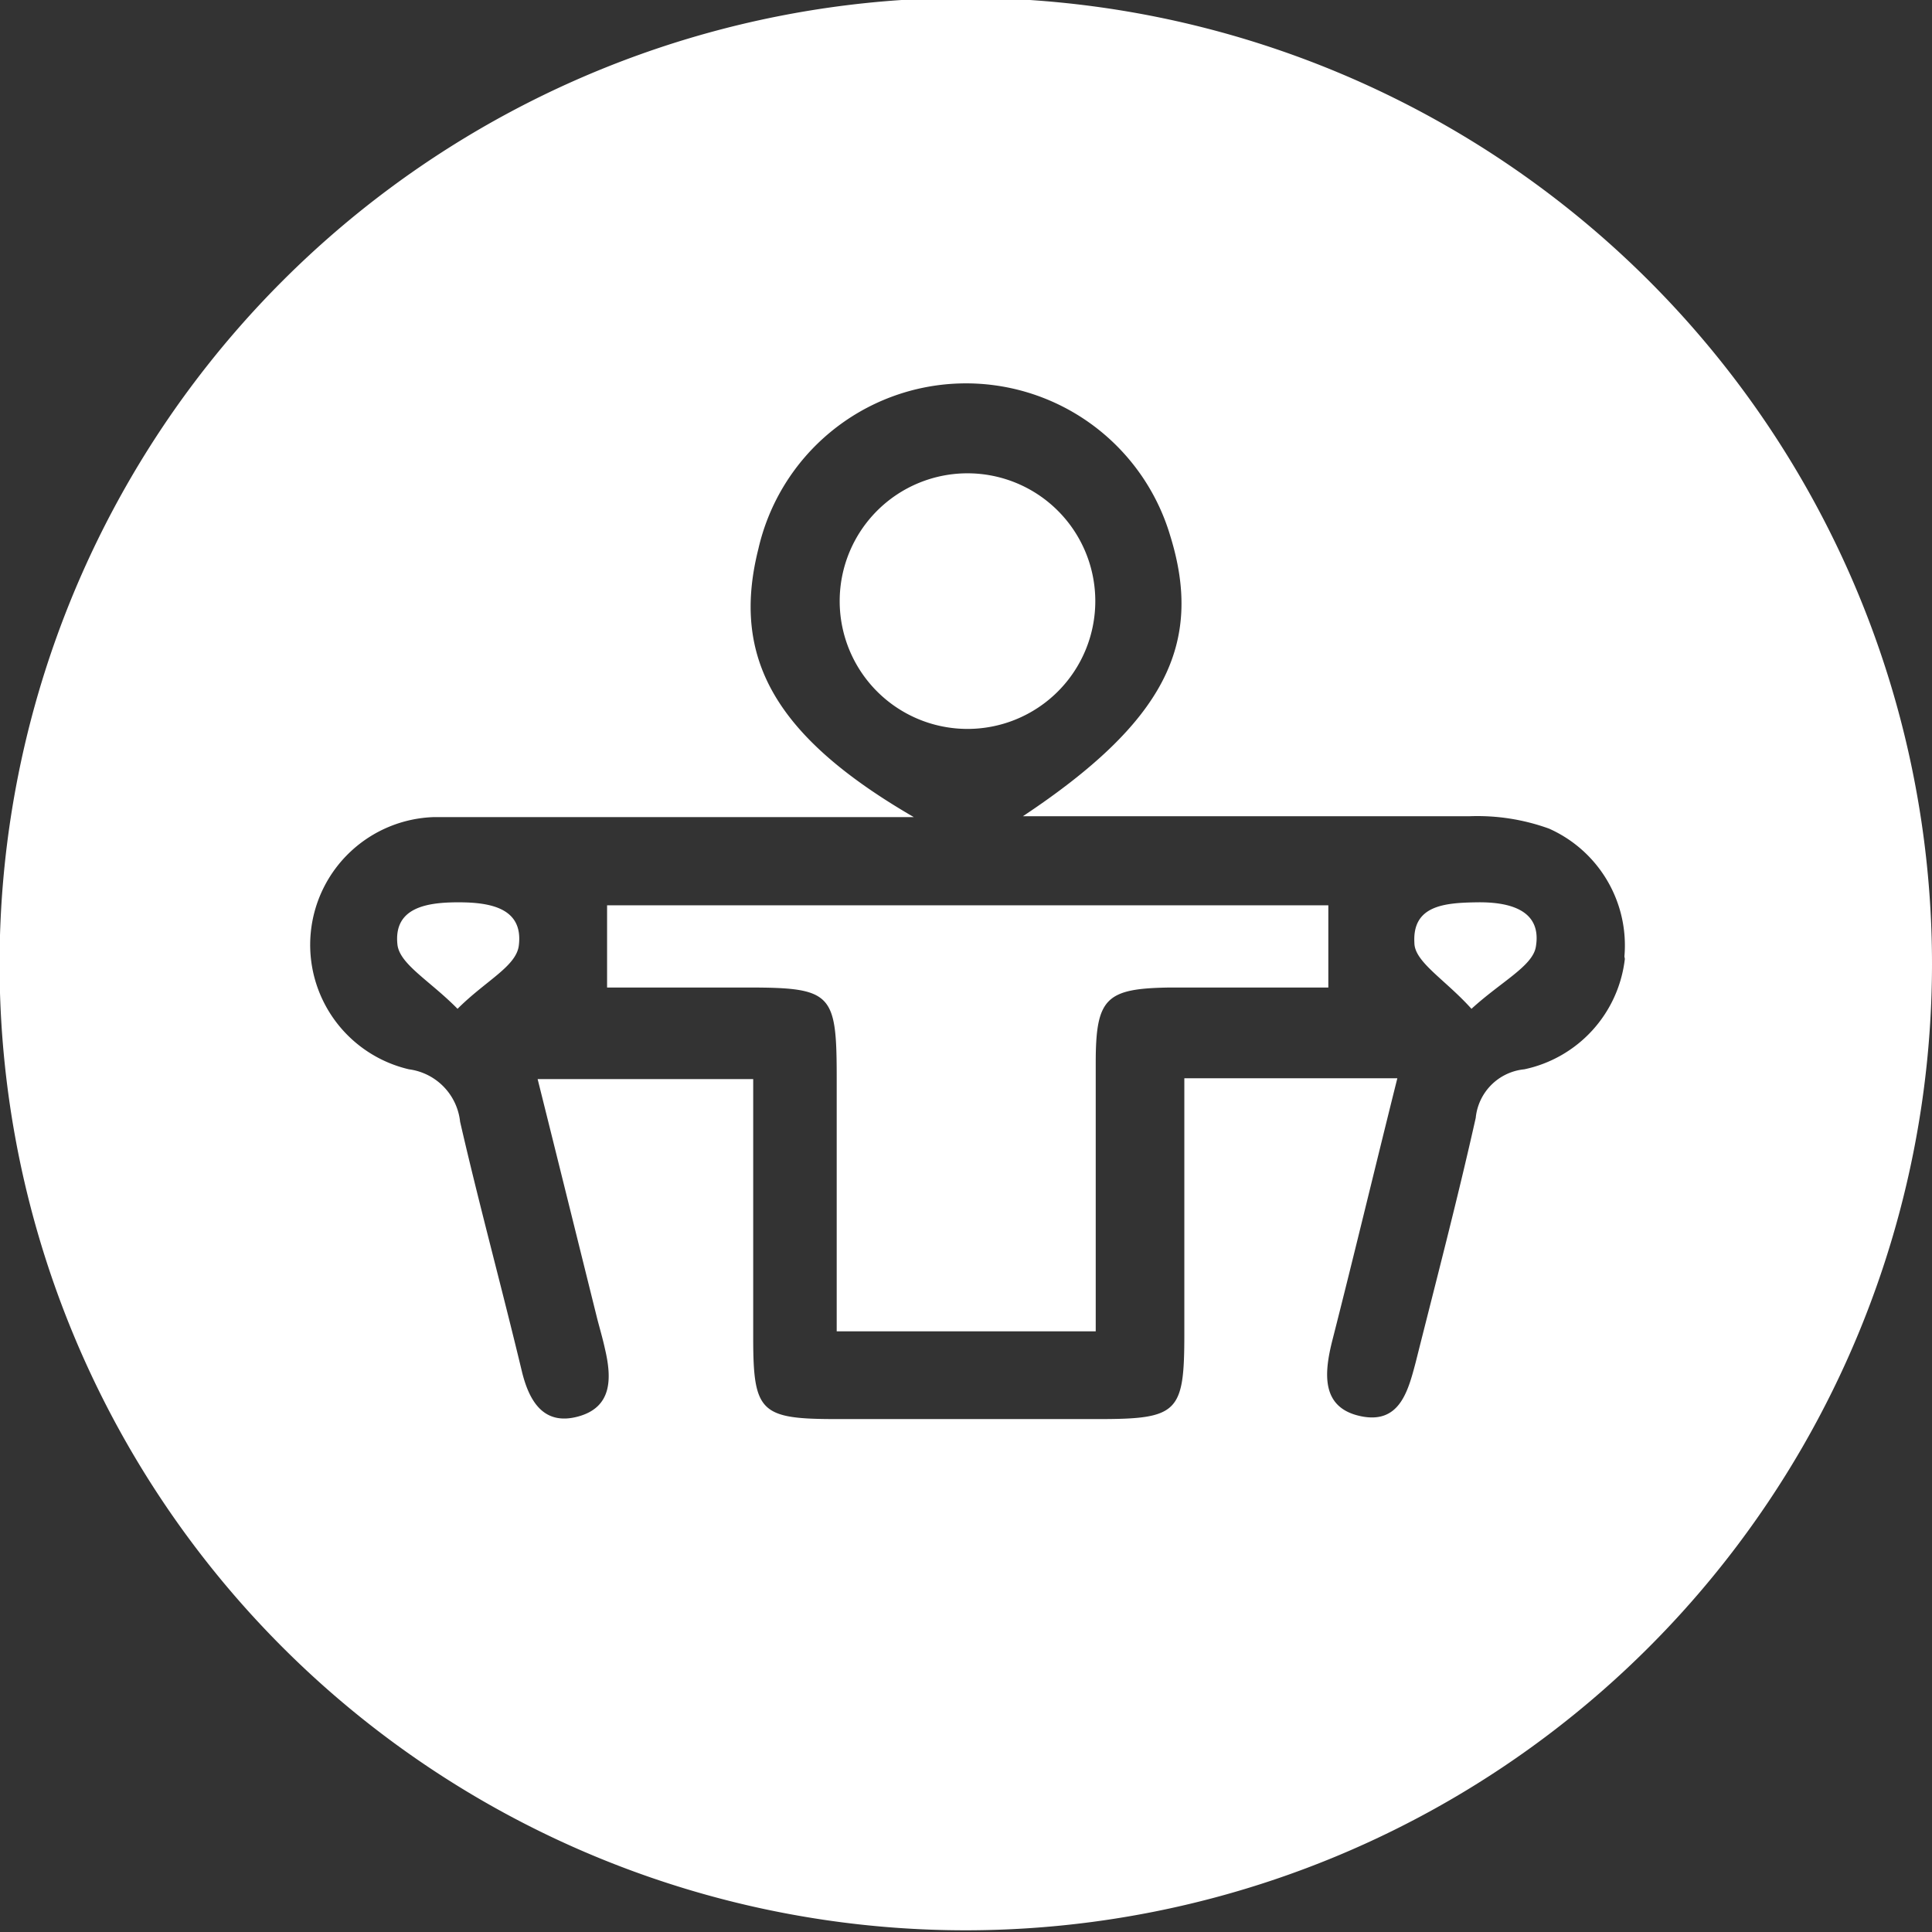 <svg viewBox="0 0 45.35 45.35" xmlns="http://www.w3.org/2000/svg" xmlns:xlink="http://www.w3.org/1999/xlink"><rect x="0" y="0" width="45.35" height="45.35" fill="#333333" stroke="none"/><clipPath id="a" transform="translate(-660.82 -360.82)"><path d="m660.82 360.82h45.35v45.35h-45.35z"/></clipPath><g clip-path="url(#a)"><path d="m673 383c.1-.87-.68-1-1.42-1s-1.53.12-1.43 1c.06.46.76.84 1.41 1.5.67-.67 1.39-1 1.44-1.5m10.53-5.07a3 3 0 0 0 3-3 3 3 0 1 0 -6 0 3 3 0 0 0 3 3m4.78 6.07h3.69v-1.93h-16.93v1.93h3.29c2 0 2.1.13 2.1 2.14v5.93h6.08c0-2.14 0-4.22 0-6.3 0-1.53.24-1.75 1.75-1.77m8.58-.95c.15-.86-.6-1.06-1.37-1.05s-1.53.07-1.48.95c0 .45.72.86 1.34 1.55.7-.64 1.43-1 1.51-1.45m2.09.28a3 3 0 0 1 -2.36 2.59 1.27 1.27 0 0 0 -1.14 1.14c-.43 1.92-.93 3.83-1.41 5.74-.18.68-.38 1.46-1.3 1.26s-.85-1-.66-1.76c.51-2 1-4.05 1.53-6.17h-5q0 3 0 6c0 1.84-.14 2-2 2h-6.17c-1.78 0-1.95-.16-1.95-1.91 0-2 0-4 0-6.07h-5.06c.48 1.92.94 3.78 1.4 5.63.06.23.13.47.18.7.16.68.18 1.37-.63 1.59s-1.15-.36-1.32-1.06c-.48-2-1-3.9-1.45-5.86a1.39 1.39 0 0 0 -1.2-1.23 3 3 0 0 1 .58-5.92h11.27c-3.26-1.89-4.29-3.74-3.65-6.29a5 5 0 0 1 9.67-.31c.79 2.55-.15 4.38-3.46 6.58h10.47a4.94 4.94 0 0 1 1.88.29 3 3 0 0 1 1.77 3m7.22.18a22.68 22.68 0 1 0 -22.68 22.68 22.69 22.69 0 0 0 22.68-22.68" fill="#fff" transform="translate(-660.82 -360.82)"/></g></svg>